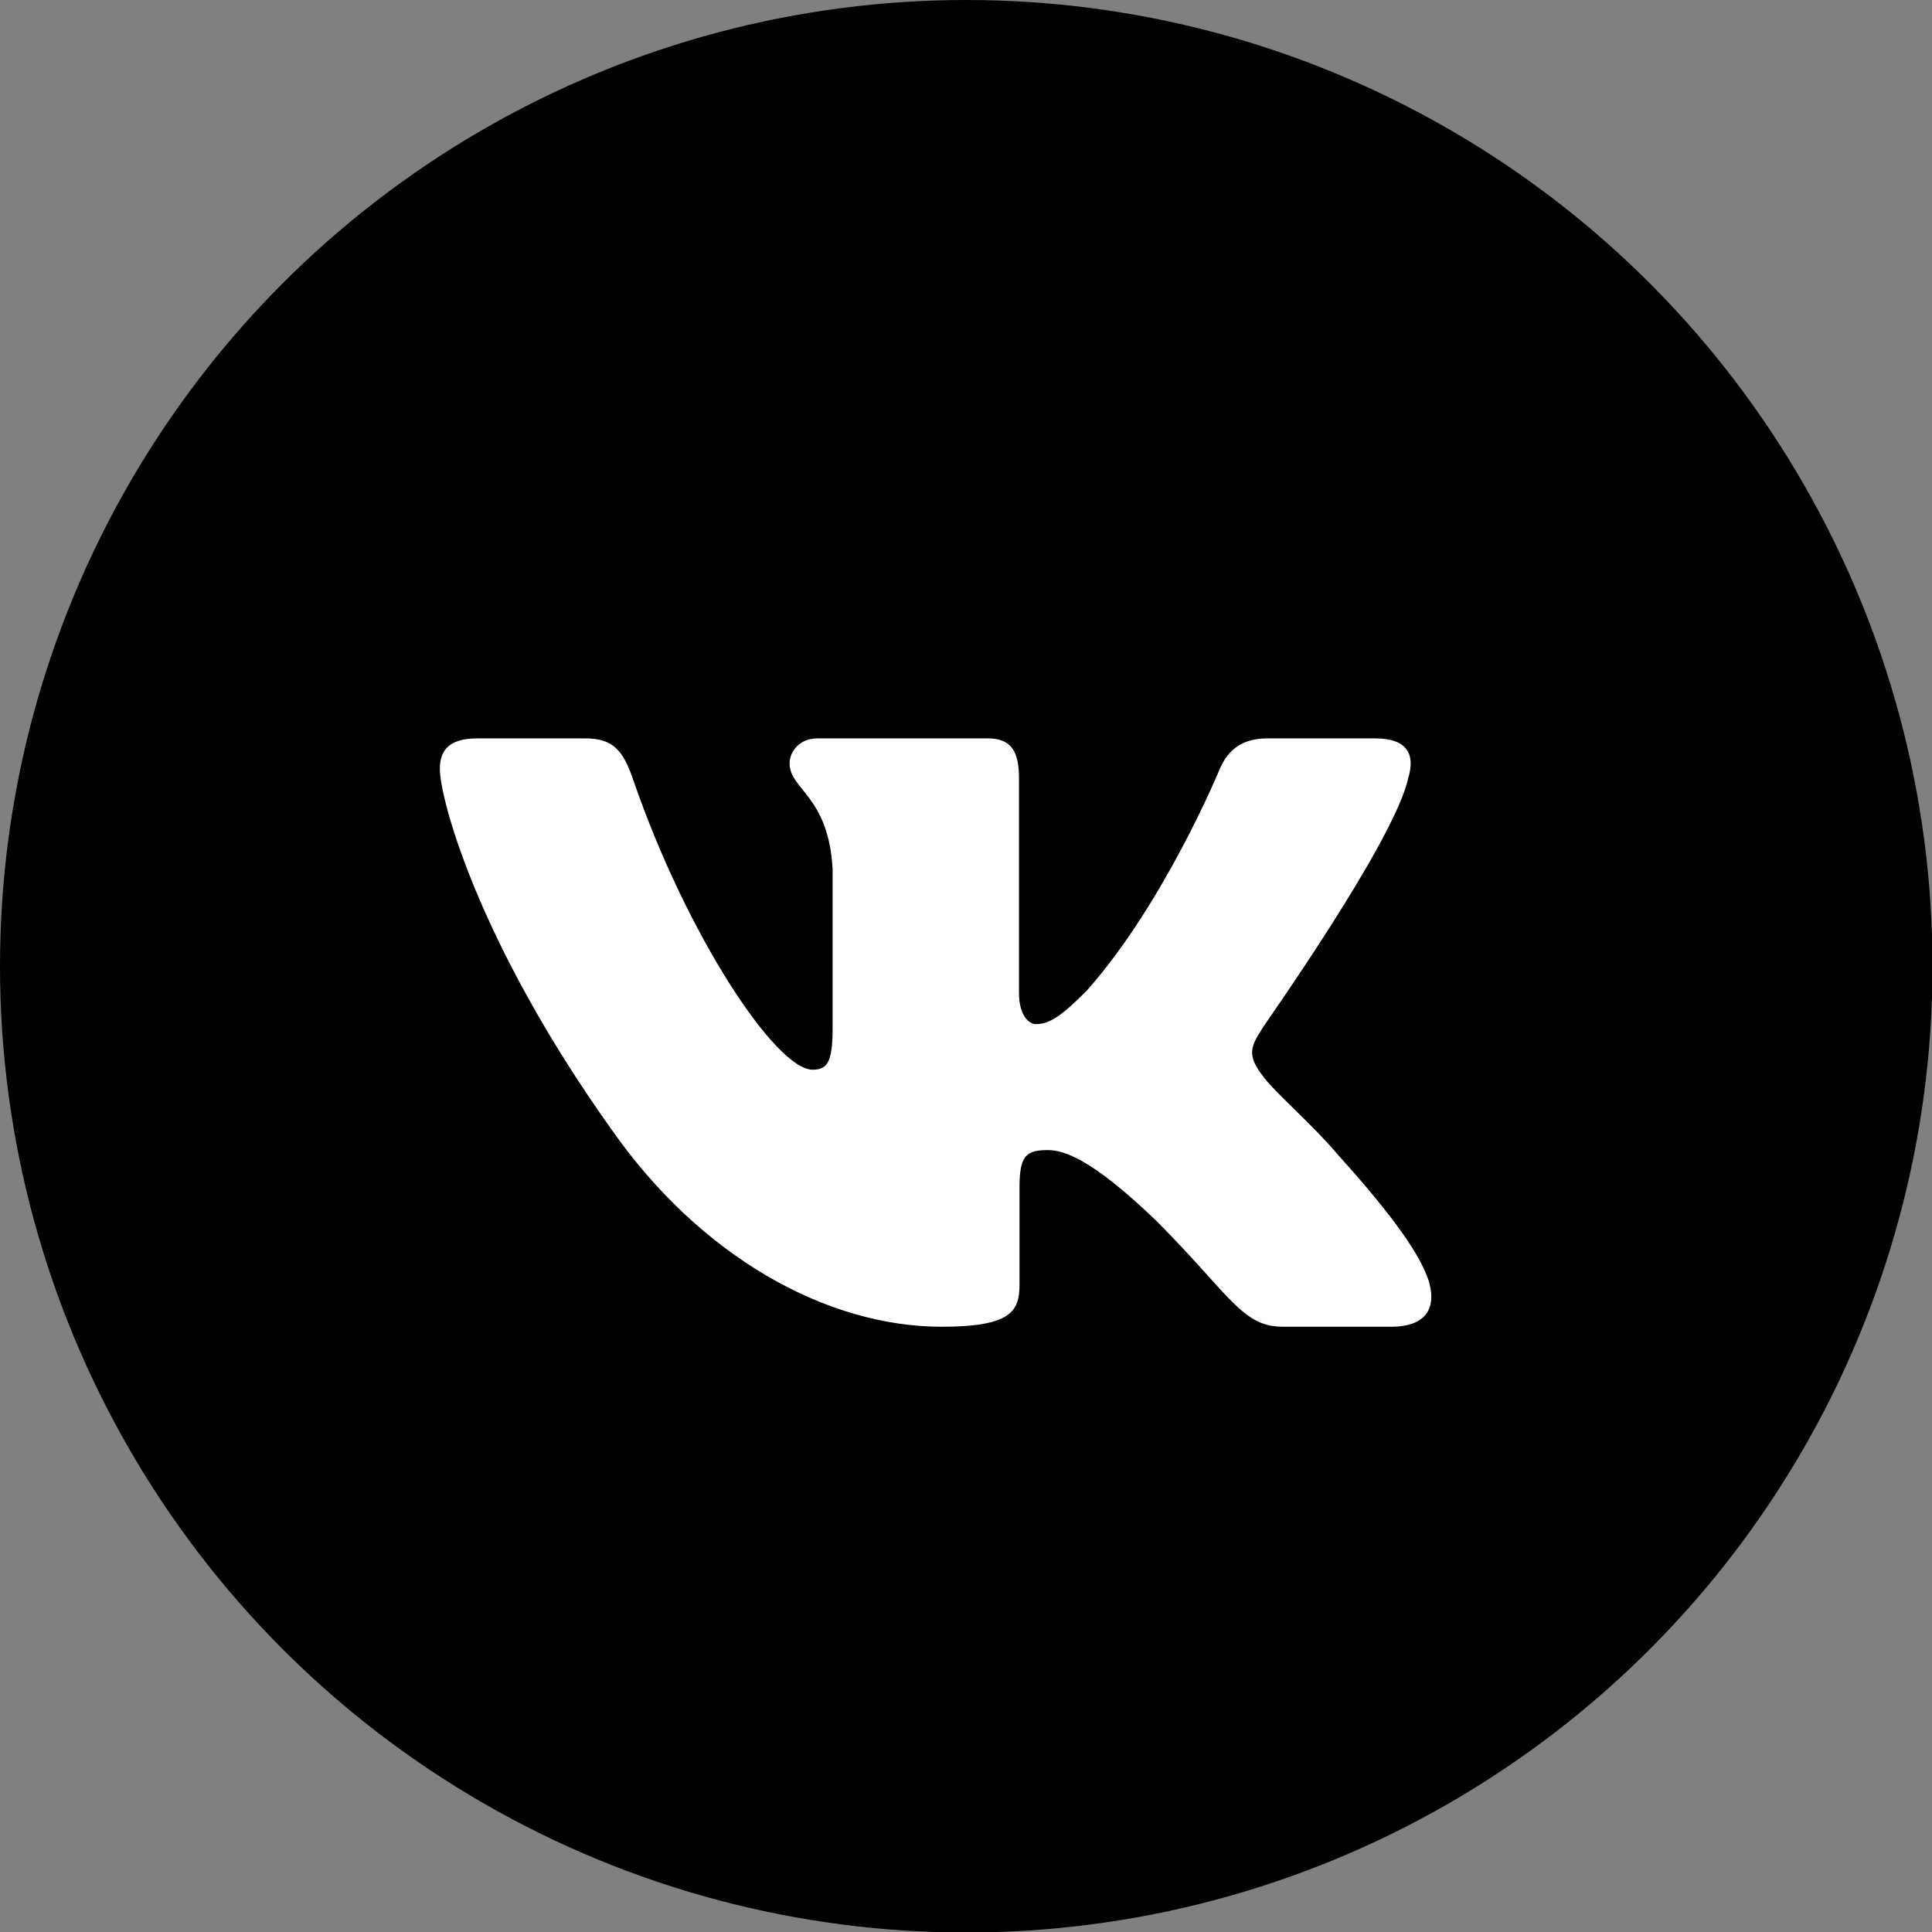 <?xml version="1.0" encoding="UTF-8"?> <!-- Generator: Adobe Illustrator 26.0.3, SVG Export Plug-In . SVG Version: 6.00 Build 0) --> <svg xmlns="http://www.w3.org/2000/svg" xmlns:xlink="http://www.w3.org/1999/xlink" id="Слой_1" x="0px" y="0px" viewBox="0 0 37.73 37.73" style="enable-background:new 0 0 37.73 37.73;" xml:space="preserve"><rect x="0" y="0" width="37.73" height="37.73" fill="#808080" stroke="none"/> <style type="text/css"> .st0{fill-rule:evenodd;clip-rule:evenodd;fill:#FFFFFF;} </style> <circle cx="18.87" cy="18.87" r="18.87"></circle> <path class="st0" d="M27.5,15.2c0.14-0.45,0-0.78-0.64-0.78h-2.12c-0.54,0-0.79,0.29-0.92,0.6c0,0-1.08,2.62-2.6,4.33 C20.73,19.84,20.5,20,20.23,20c-0.13,0-0.33-0.16-0.33-0.61V15.2c0-0.54-0.16-0.78-0.61-0.78h-3.33c-0.34,0-0.54,0.25-0.54,0.49 c0,0.51,0.76,0.63,0.84,2.06v3.12c0,0.68-0.12,0.8-0.39,0.8c-0.72,0-2.46-2.63-3.5-5.65c-0.2-0.59-0.4-0.82-0.94-0.82H9.32 c-0.61,0-0.73,0.29-0.73,0.6c0,0.56,0.72,3.34,3.34,7.02c1.75,2.51,4.22,3.87,6.46,3.87c1.35,0,1.52-0.3,1.52-0.82v-1.9 c0-0.61,0.12-0.73,0.55-0.73c0.31,0,0.85,0.16,2.11,1.37c1.44,1.44,1.68,2.08,2.48,2.08h2.12c0.61,0,0.91-0.3,0.73-0.9 c-0.19-0.59-0.87-1.46-1.79-2.48c-0.49-0.58-1.23-1.21-1.45-1.52c-0.32-0.41-0.23-0.58,0-0.94C24.65,20.07,27.23,16.44,27.5,15.2 L27.5,15.2z"></path> </svg> 
